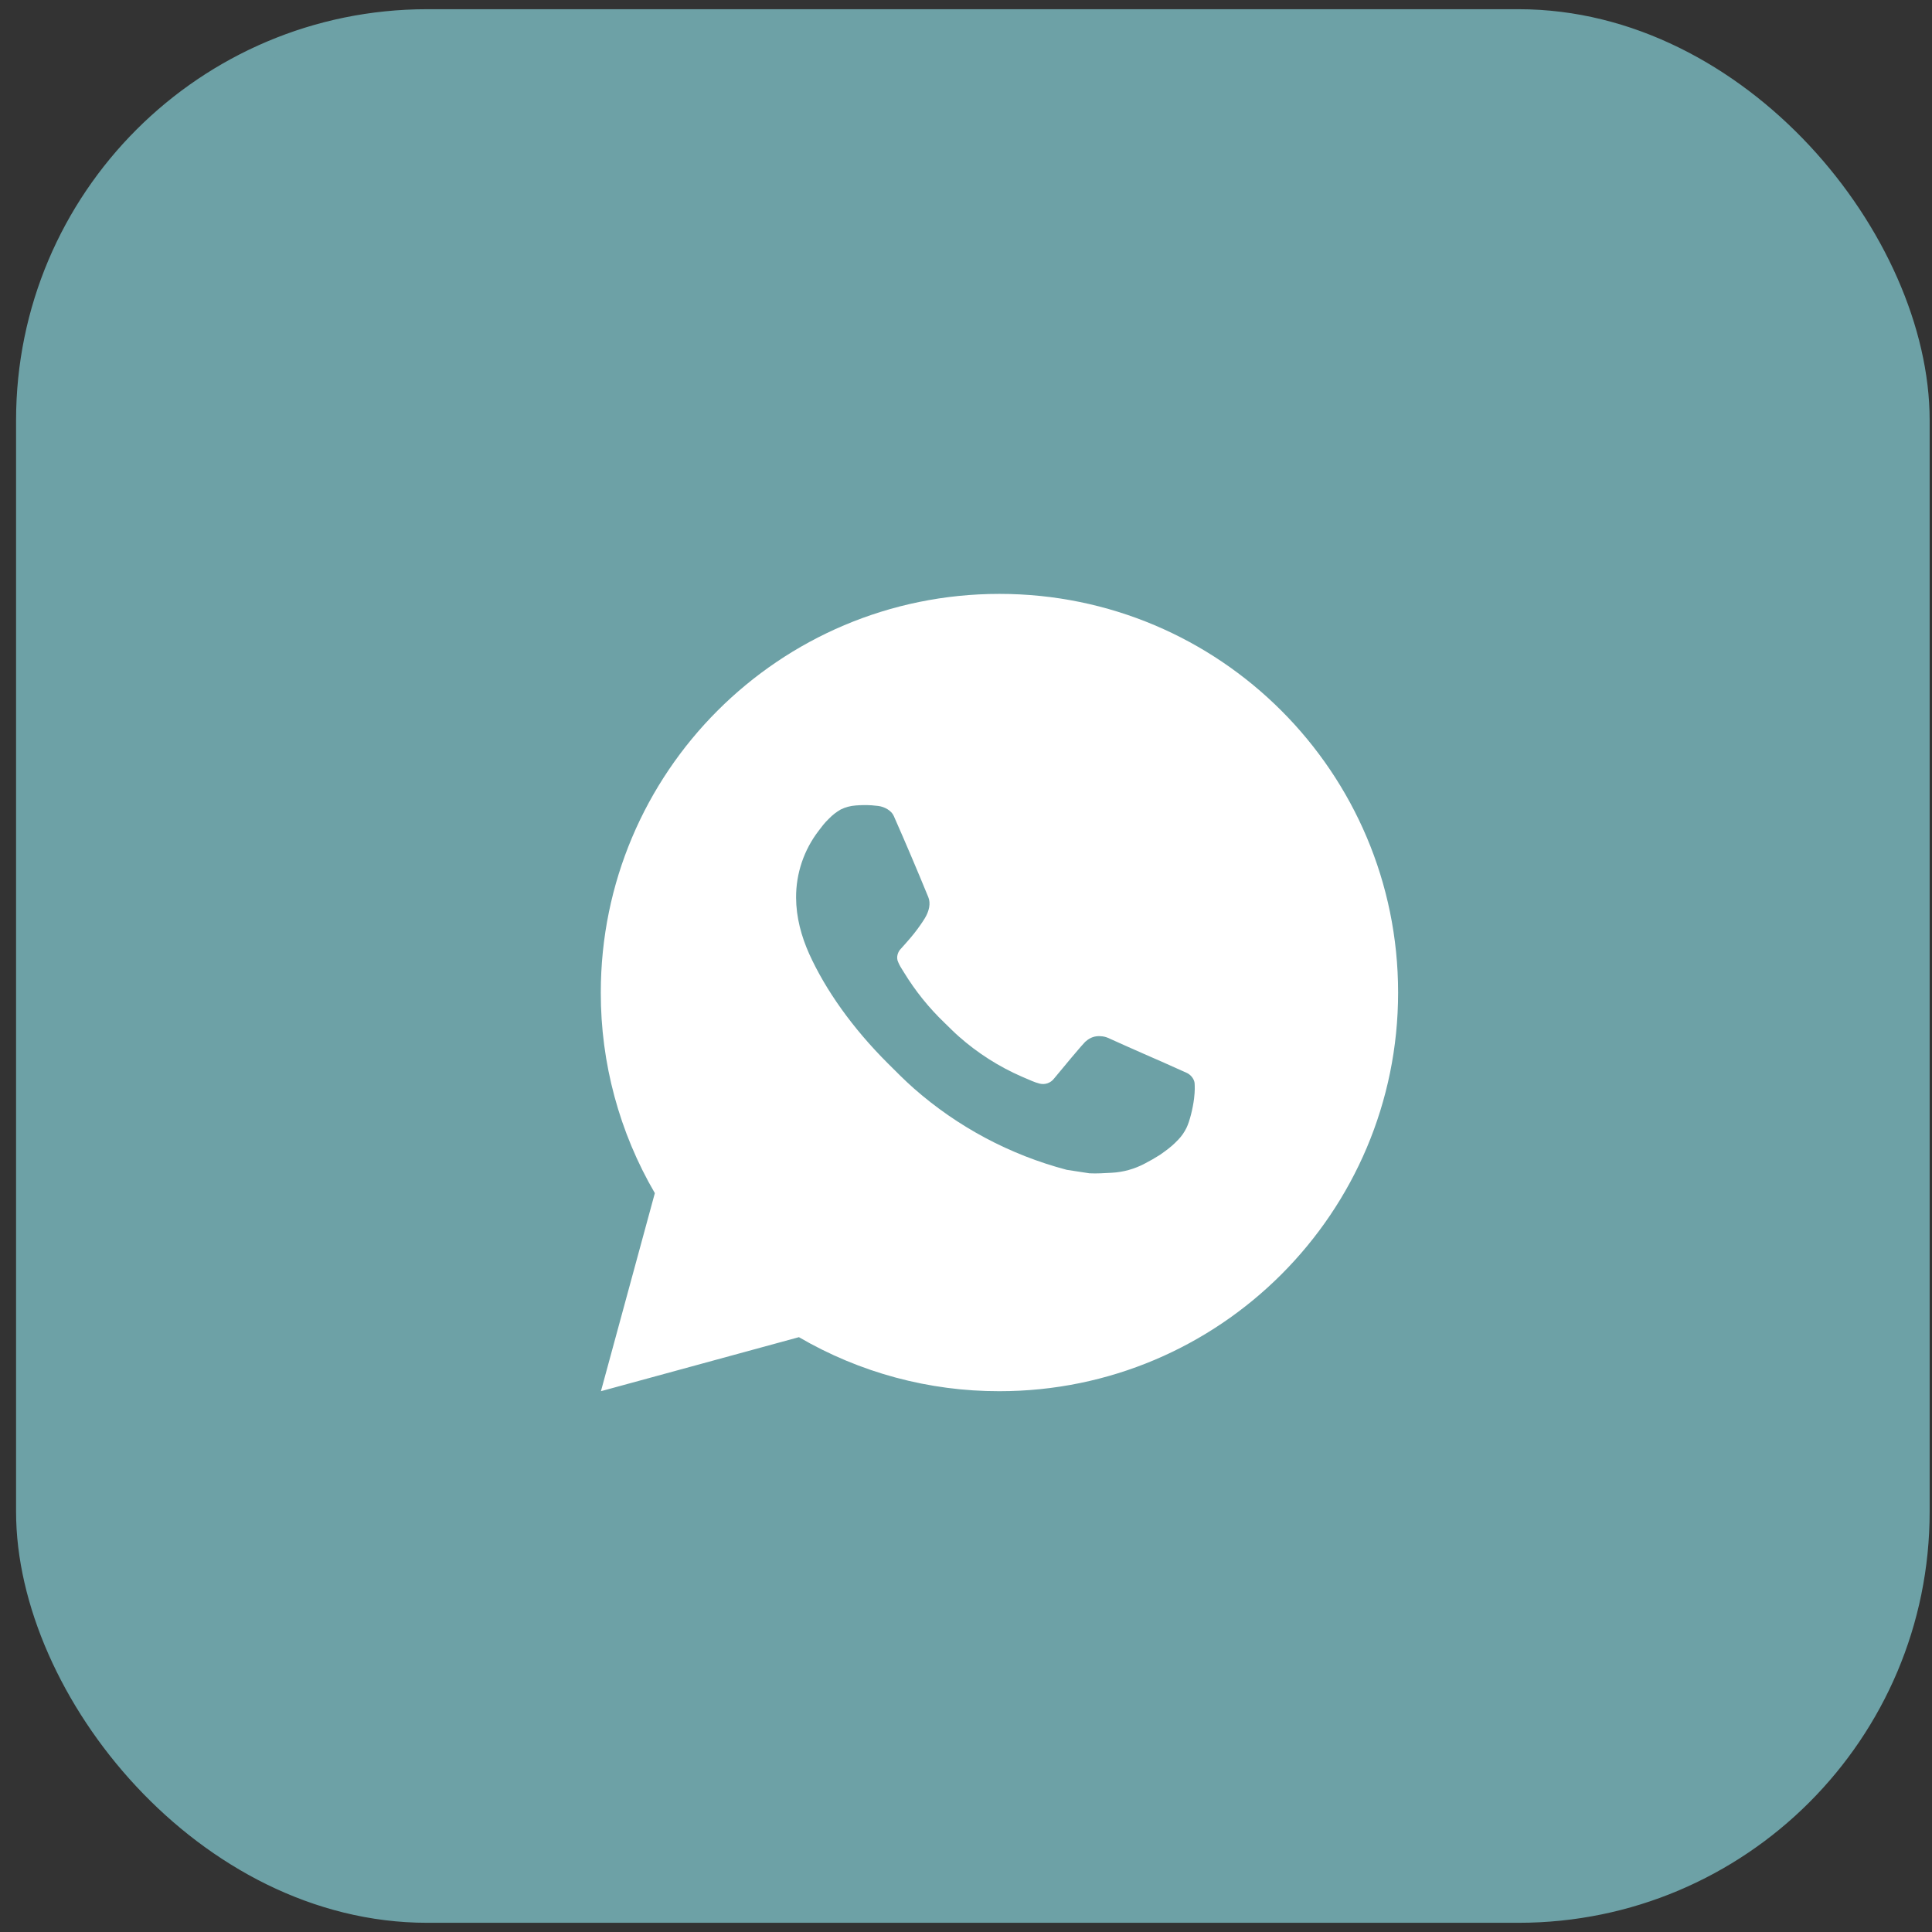 <?xml version="1.0" encoding="UTF-8"?> <svg xmlns="http://www.w3.org/2000/svg" width="94" height="94" viewBox="0 0 94 94" fill="none"><rect x="0" y="0" width="94" height="94" fill="#333333" stroke="none"/><rect x="1.213" y="0.879" width="92.242" height="92.242" rx="19.569" fill="#6DA1A6"></rect><rect x="1.213" y="0.879" width="92.242" height="92.242" rx="19.569" stroke="#6DA1A6" stroke-width="0.862"></rect><g clip-path="url(#clip0_340_614)"><path d="M48.627 28.895C59.34 28.895 68.024 37.578 68.024 48.291C68.024 59.004 59.34 67.688 48.627 67.688C45.2 67.694 41.832 66.786 38.871 65.059L29.238 67.688L31.861 58.051C30.133 55.089 29.225 51.72 29.231 48.291C29.231 37.578 37.915 28.895 48.627 28.895ZM42.017 39.175L41.629 39.19C41.378 39.208 41.133 39.273 40.907 39.384C40.697 39.504 40.505 39.652 40.337 39.826C40.105 40.046 39.973 40.236 39.831 40.42C39.114 41.353 38.727 42.498 38.733 43.675C38.737 44.625 38.985 45.55 39.373 46.415C40.166 48.165 41.472 50.017 43.194 51.734C43.609 52.147 44.017 52.562 44.455 52.948C46.595 54.833 49.146 56.191 51.903 56.917L53.005 57.086C53.364 57.105 53.723 57.078 54.084 57.06C54.648 57.031 55.2 56.878 55.699 56.612C55.953 56.481 56.201 56.339 56.442 56.185C56.442 56.185 56.524 56.13 56.685 56.011C56.947 55.817 57.108 55.679 57.325 55.452C57.488 55.284 57.623 55.089 57.732 54.867C57.883 54.55 58.035 53.947 58.097 53.445C58.143 53.061 58.13 52.851 58.124 52.721C58.116 52.514 57.944 52.298 57.755 52.207L56.626 51.701C56.626 51.701 54.939 50.966 53.907 50.496C53.799 50.45 53.683 50.422 53.566 50.417C53.433 50.403 53.299 50.418 53.172 50.46C53.046 50.503 52.93 50.572 52.833 50.663C52.823 50.659 52.693 50.77 51.29 52.469C51.21 52.577 51.099 52.659 50.972 52.704C50.845 52.749 50.707 52.755 50.577 52.721C50.45 52.688 50.326 52.645 50.206 52.593C49.966 52.492 49.882 52.454 49.717 52.384C48.604 51.899 47.573 51.242 46.662 50.438C46.418 50.225 46.191 49.992 45.958 49.767C45.195 49.036 44.53 48.21 43.98 47.308L43.865 47.123C43.785 46.999 43.718 46.865 43.668 46.726C43.594 46.441 43.786 46.212 43.786 46.212C43.786 46.212 44.257 45.696 44.476 45.416C44.69 45.145 44.87 44.881 44.987 44.693C45.215 44.325 45.287 43.946 45.167 43.653C44.624 42.327 44.063 41.007 43.483 39.694C43.369 39.435 43.029 39.248 42.721 39.212C42.616 39.199 42.512 39.188 42.407 39.181C42.146 39.166 41.885 39.168 41.625 39.188L42.017 39.175Z" fill="white"></path></g><defs><clipPath id="clip0_340_614"><rect width="38.793" height="38.793" fill="white" transform="translate(29.231 28.895)"></rect></clipPath></defs></svg> 